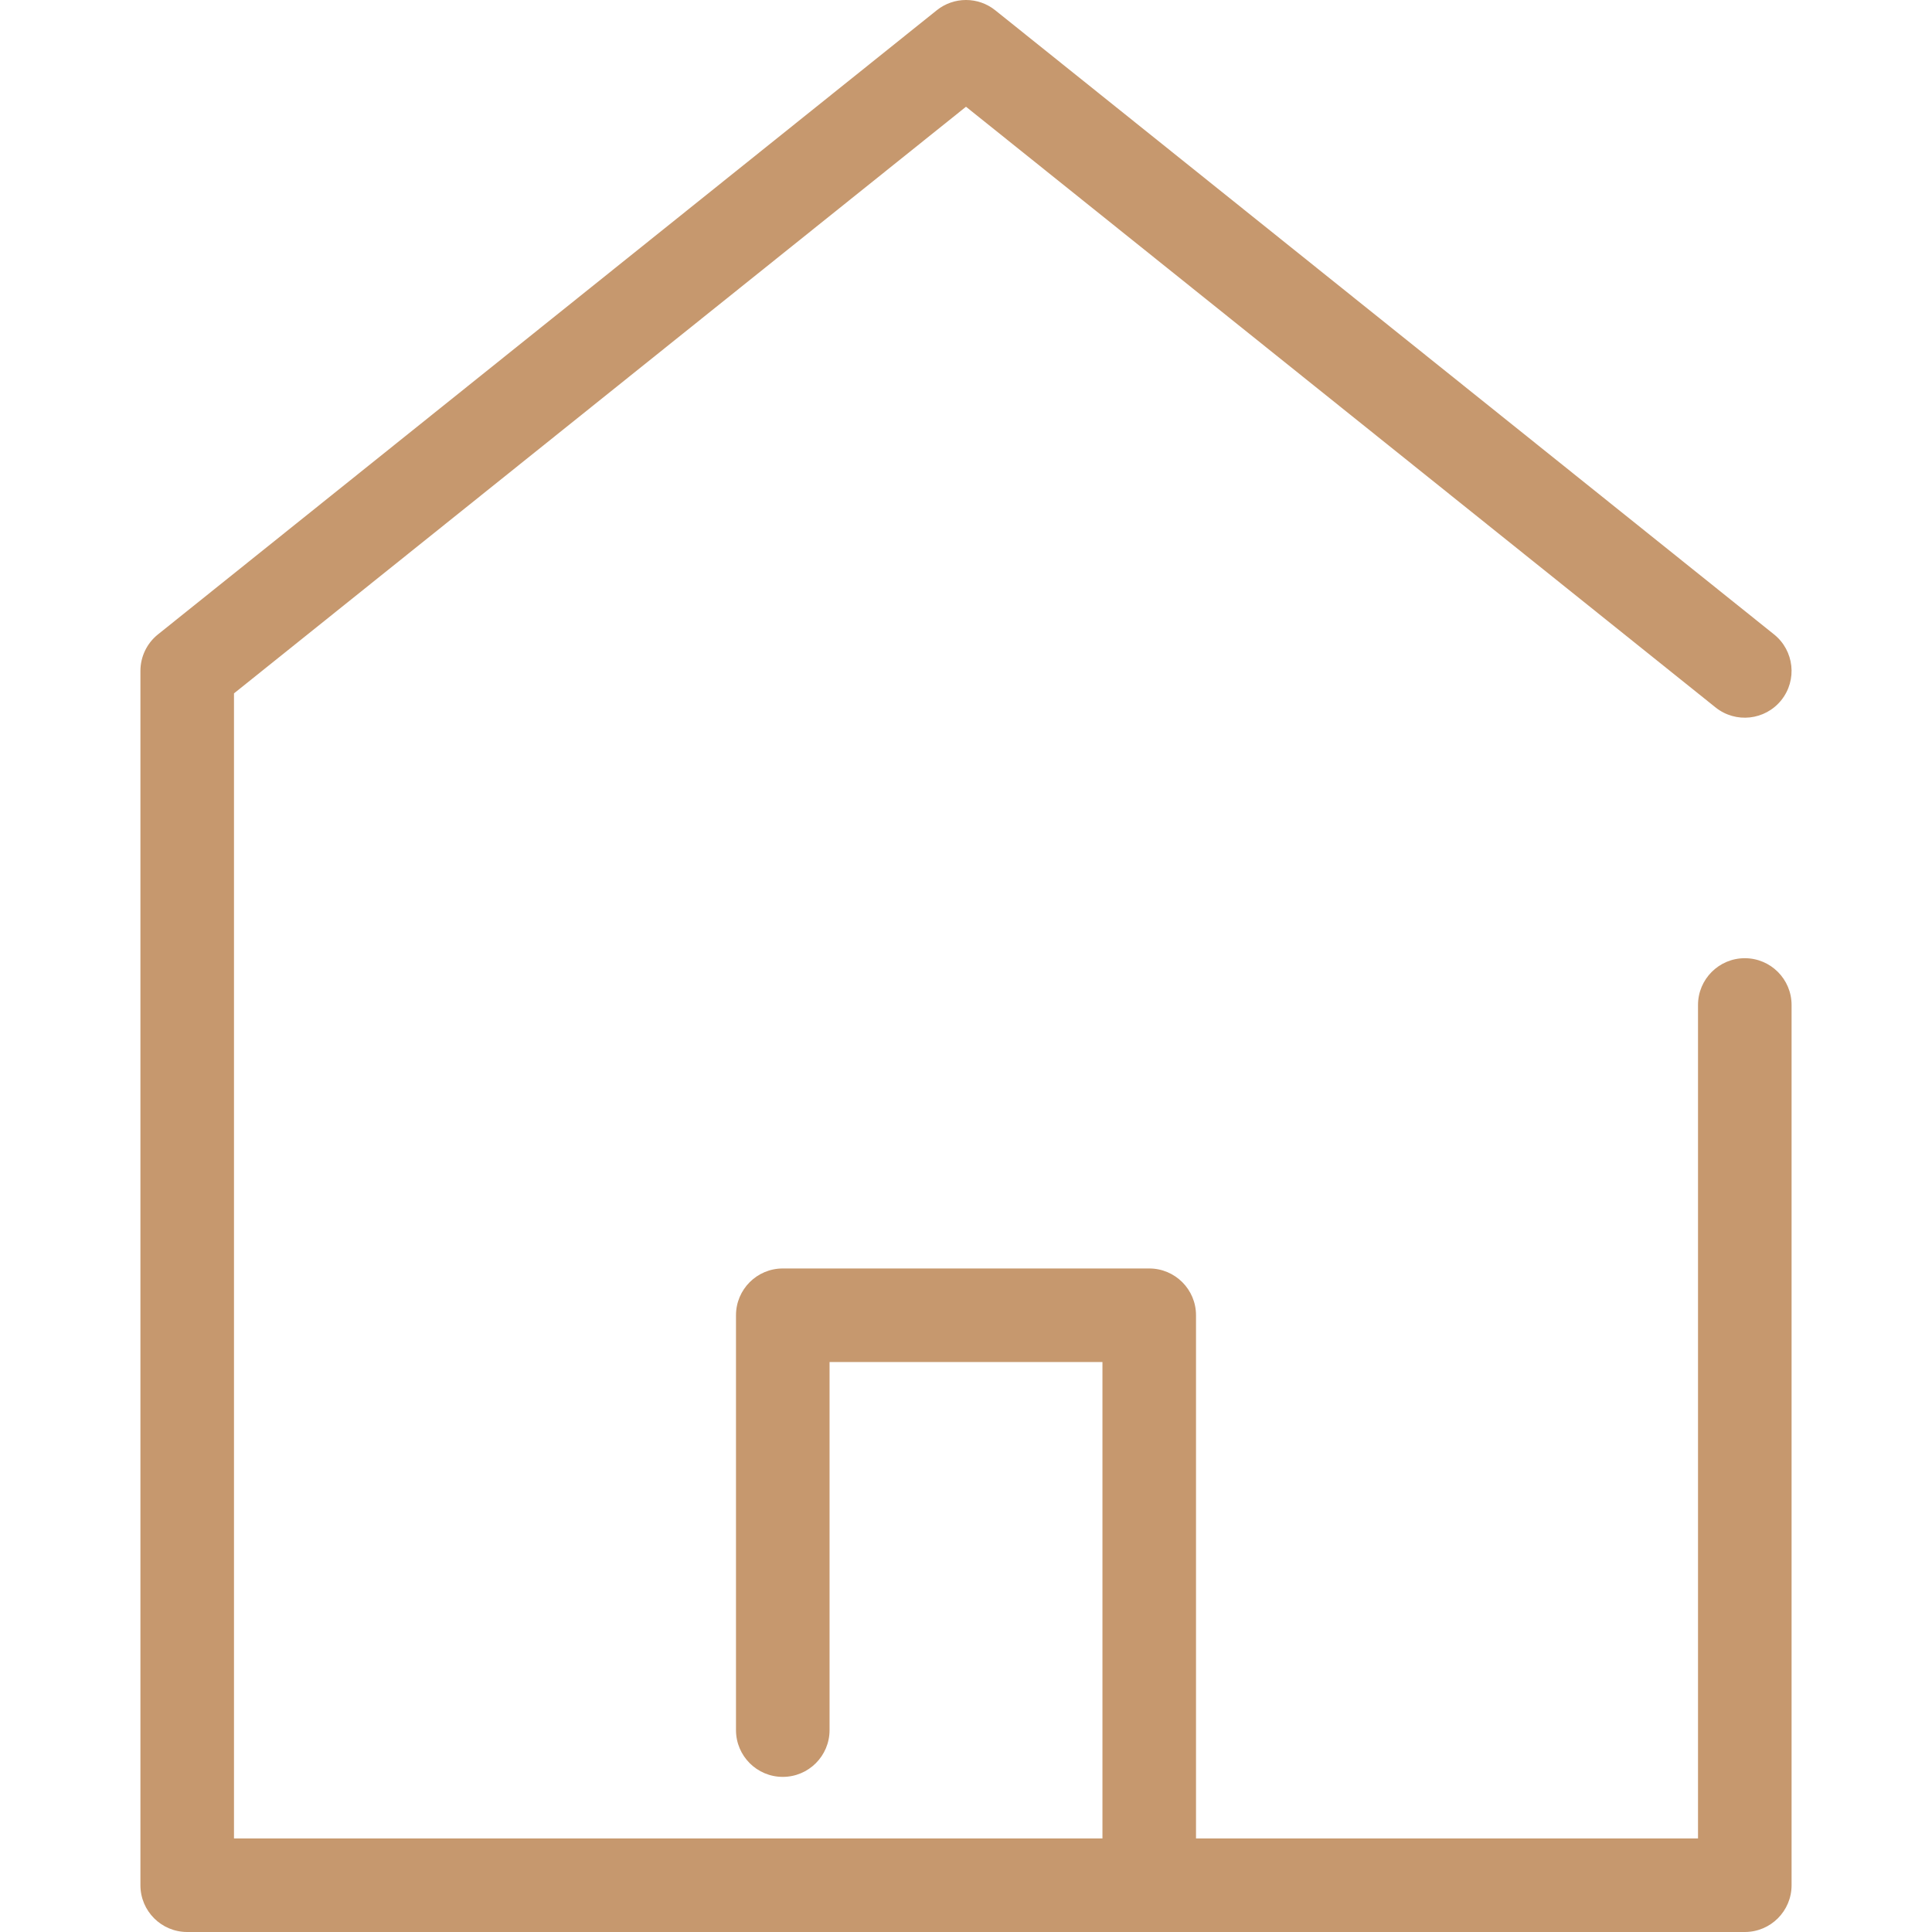 <?xml version="1.0"?>
<svg xmlns="http://www.w3.org/2000/svg" xmlns:xlink="http://www.w3.org/1999/xlink" version="1.1" id="Capa_1" x="0px" y="0px" viewBox="0 0 247.789 247.789" style="enable-background:new 0 0 247.789 247.789;" xml:space="preserve" width="512px" height="512px"><g><path d="M223.779,122.895c-3.313,0-6,2.687-6,6v106.895h-64.384v-67.102c0-3.313-2.687-6-6-6h-47c-3.313,0-6,2.687-6,6v53.207  c0,3.313,2.687,6,6,6s6-2.687,6-6v-47.207h35v61.102H30.01V88.929l93.884-75.239l96.132,77.04c2.586,2.073,6.362,1.655,8.434-0.93  c2.072-2.586,1.656-6.361-0.93-8.434L127.646,1.318c-2.192-1.758-5.312-1.758-7.504,0L20.258,81.366  c-1.421,1.139-2.248,2.86-2.248,4.682v155.741c0,3.313,2.686,6,6,6h199.769c3.314,0,6-2.687,6-6V128.895  C229.779,125.581,227.093,122.895,223.779,122.895z" data-original="#000000" class="active-path" data-old_color="#000000" fill="#C6986E"/></g> </svg>
